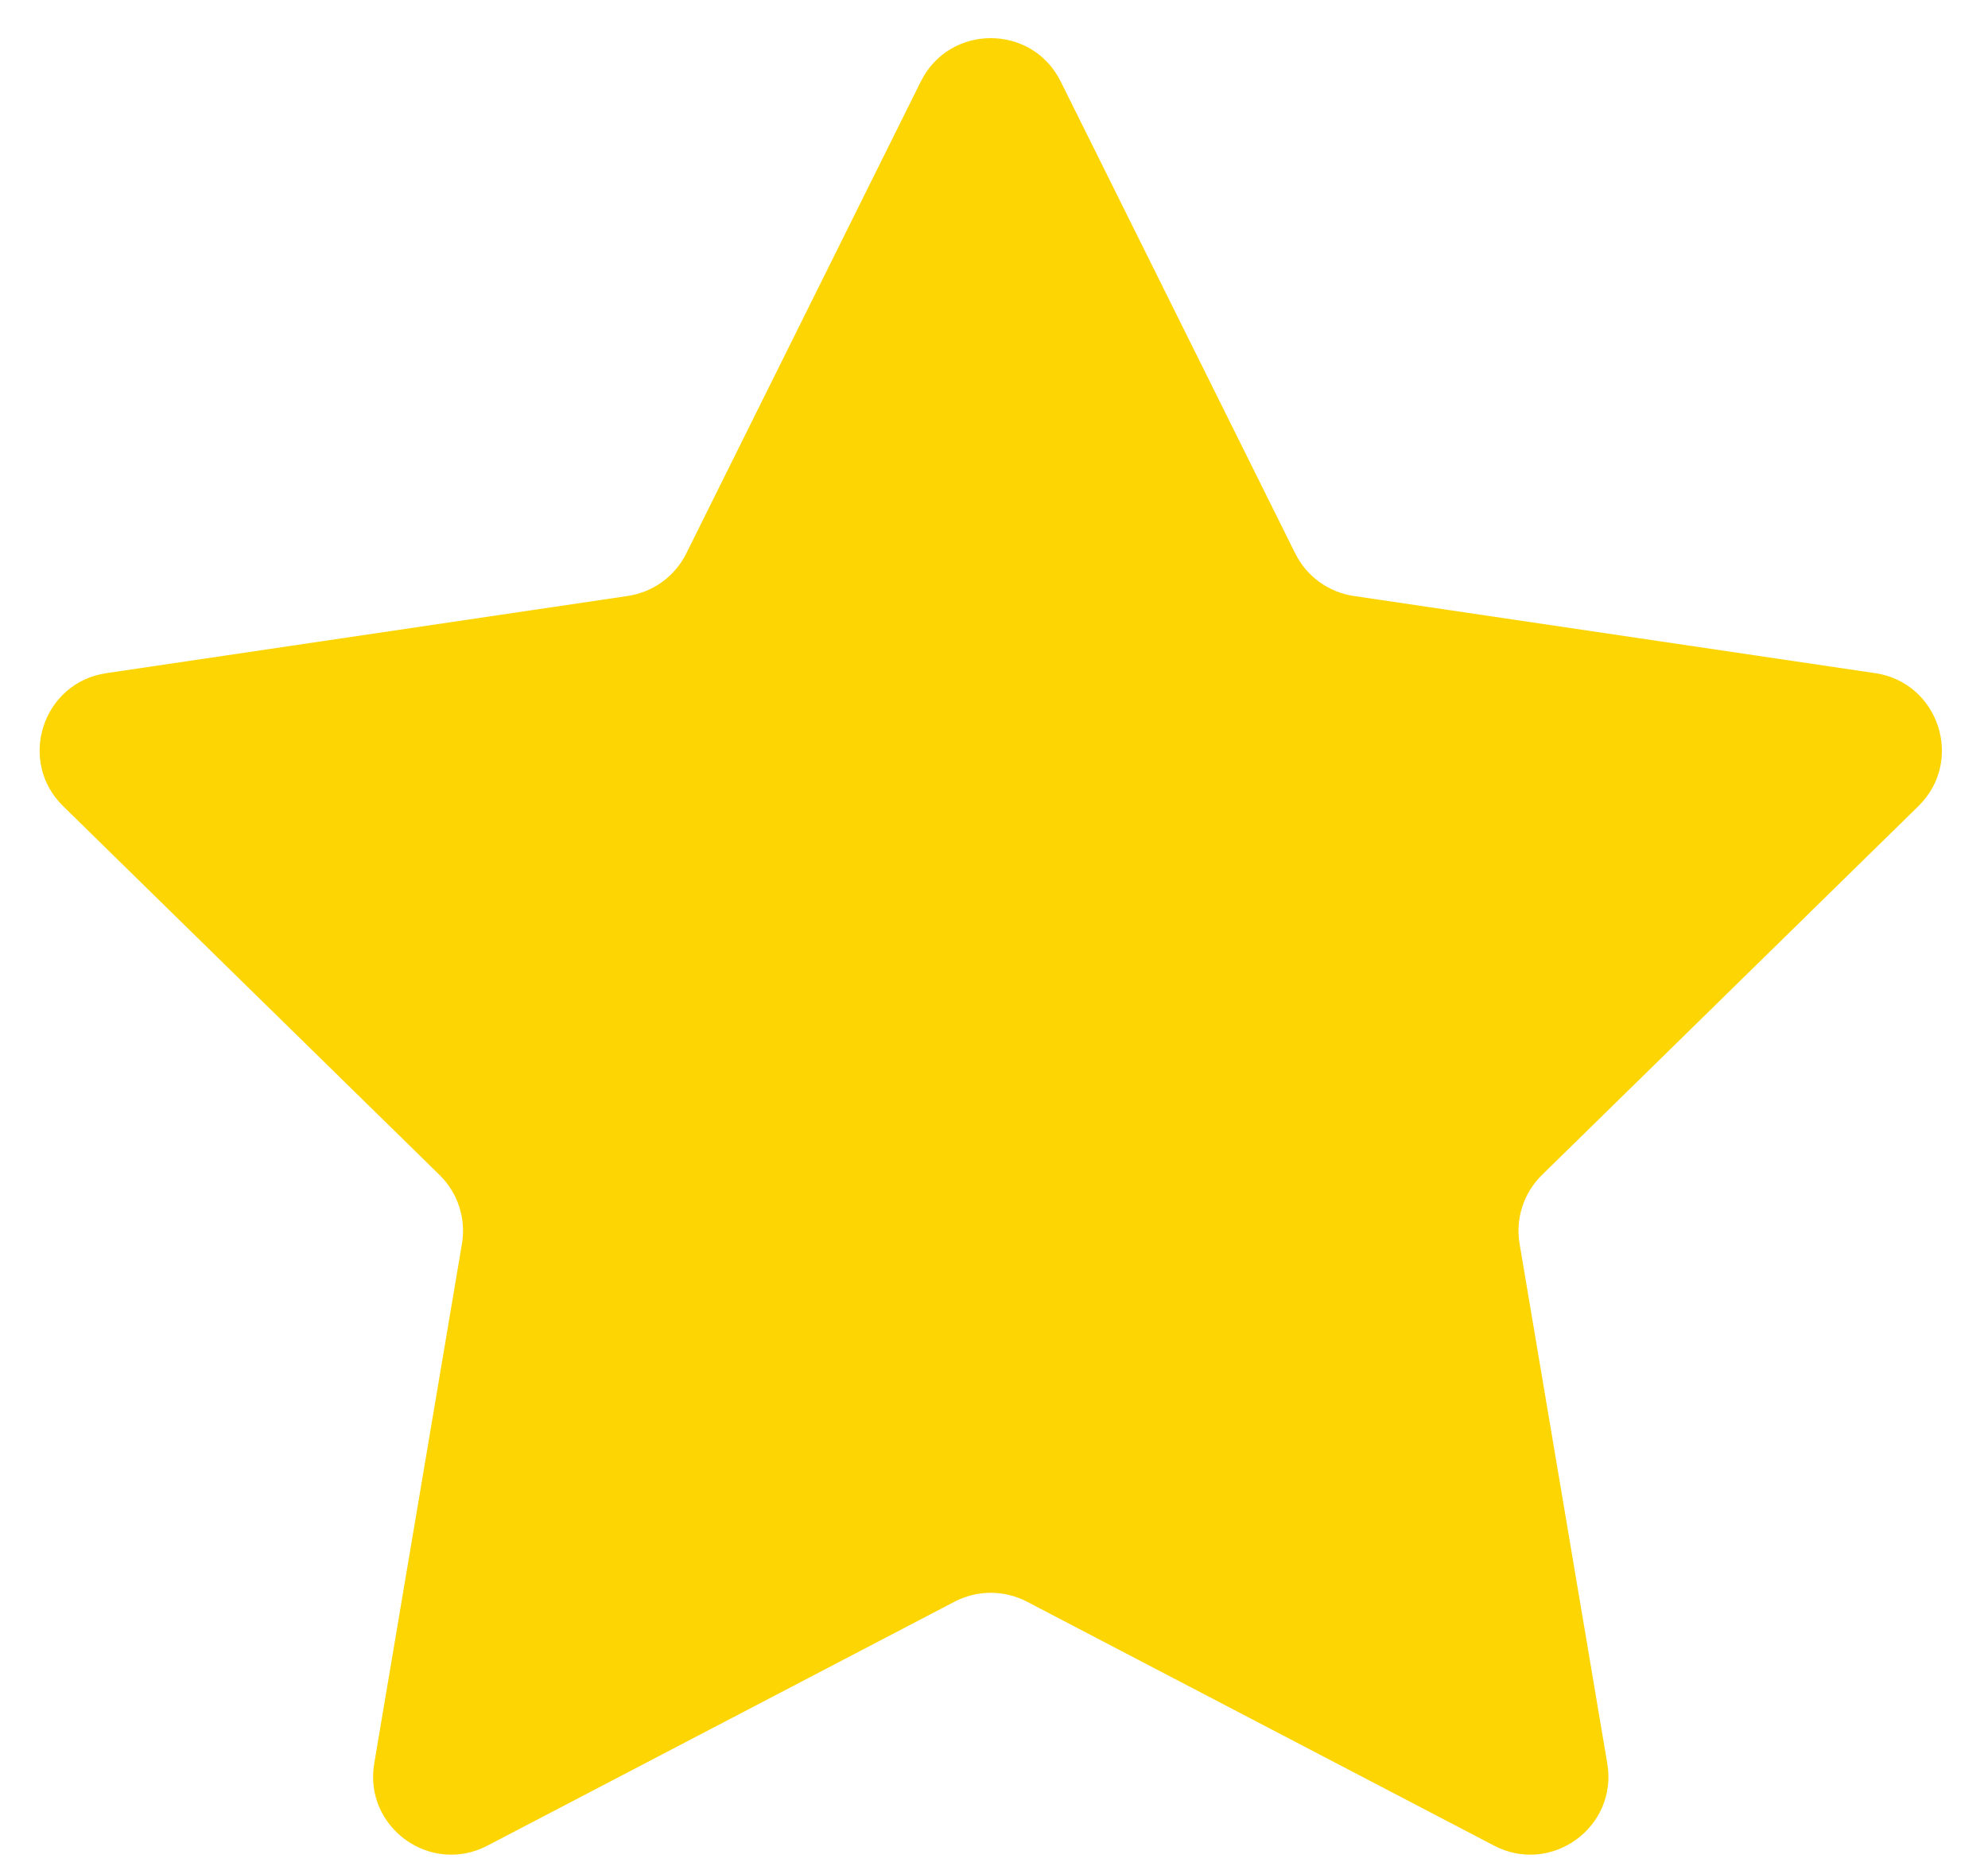 <svg width="35" height="33" viewBox="0 0 50 48" fill="none" xmlns="http://www.w3.org/2000/svg">
<path d="M23.126 2.087C23.861 0.607 25.973 0.607 26.708 2.087L32.714 14.175C33.005 14.761 33.565 15.168 34.212 15.264L47.565 17.241C49.2 17.483 49.852 19.491 48.672 20.647L39.031 30.095C38.564 30.553 38.35 31.211 38.459 31.856L40.705 45.166C40.98 46.795 39.272 48.036 37.807 47.271L25.843 41.022C25.263 40.719 24.571 40.719 23.991 41.022L12.027 47.271C10.562 48.036 8.854 46.795 9.129 45.166L11.375 31.856C11.484 31.211 11.27 30.553 10.803 30.095L1.162 20.647C-0.018 19.491 0.634 17.483 2.269 17.241L15.622 15.264C16.269 15.168 16.829 14.761 17.12 14.175L23.126 2.087Z" fill="#FCD503"/>
</svg>
